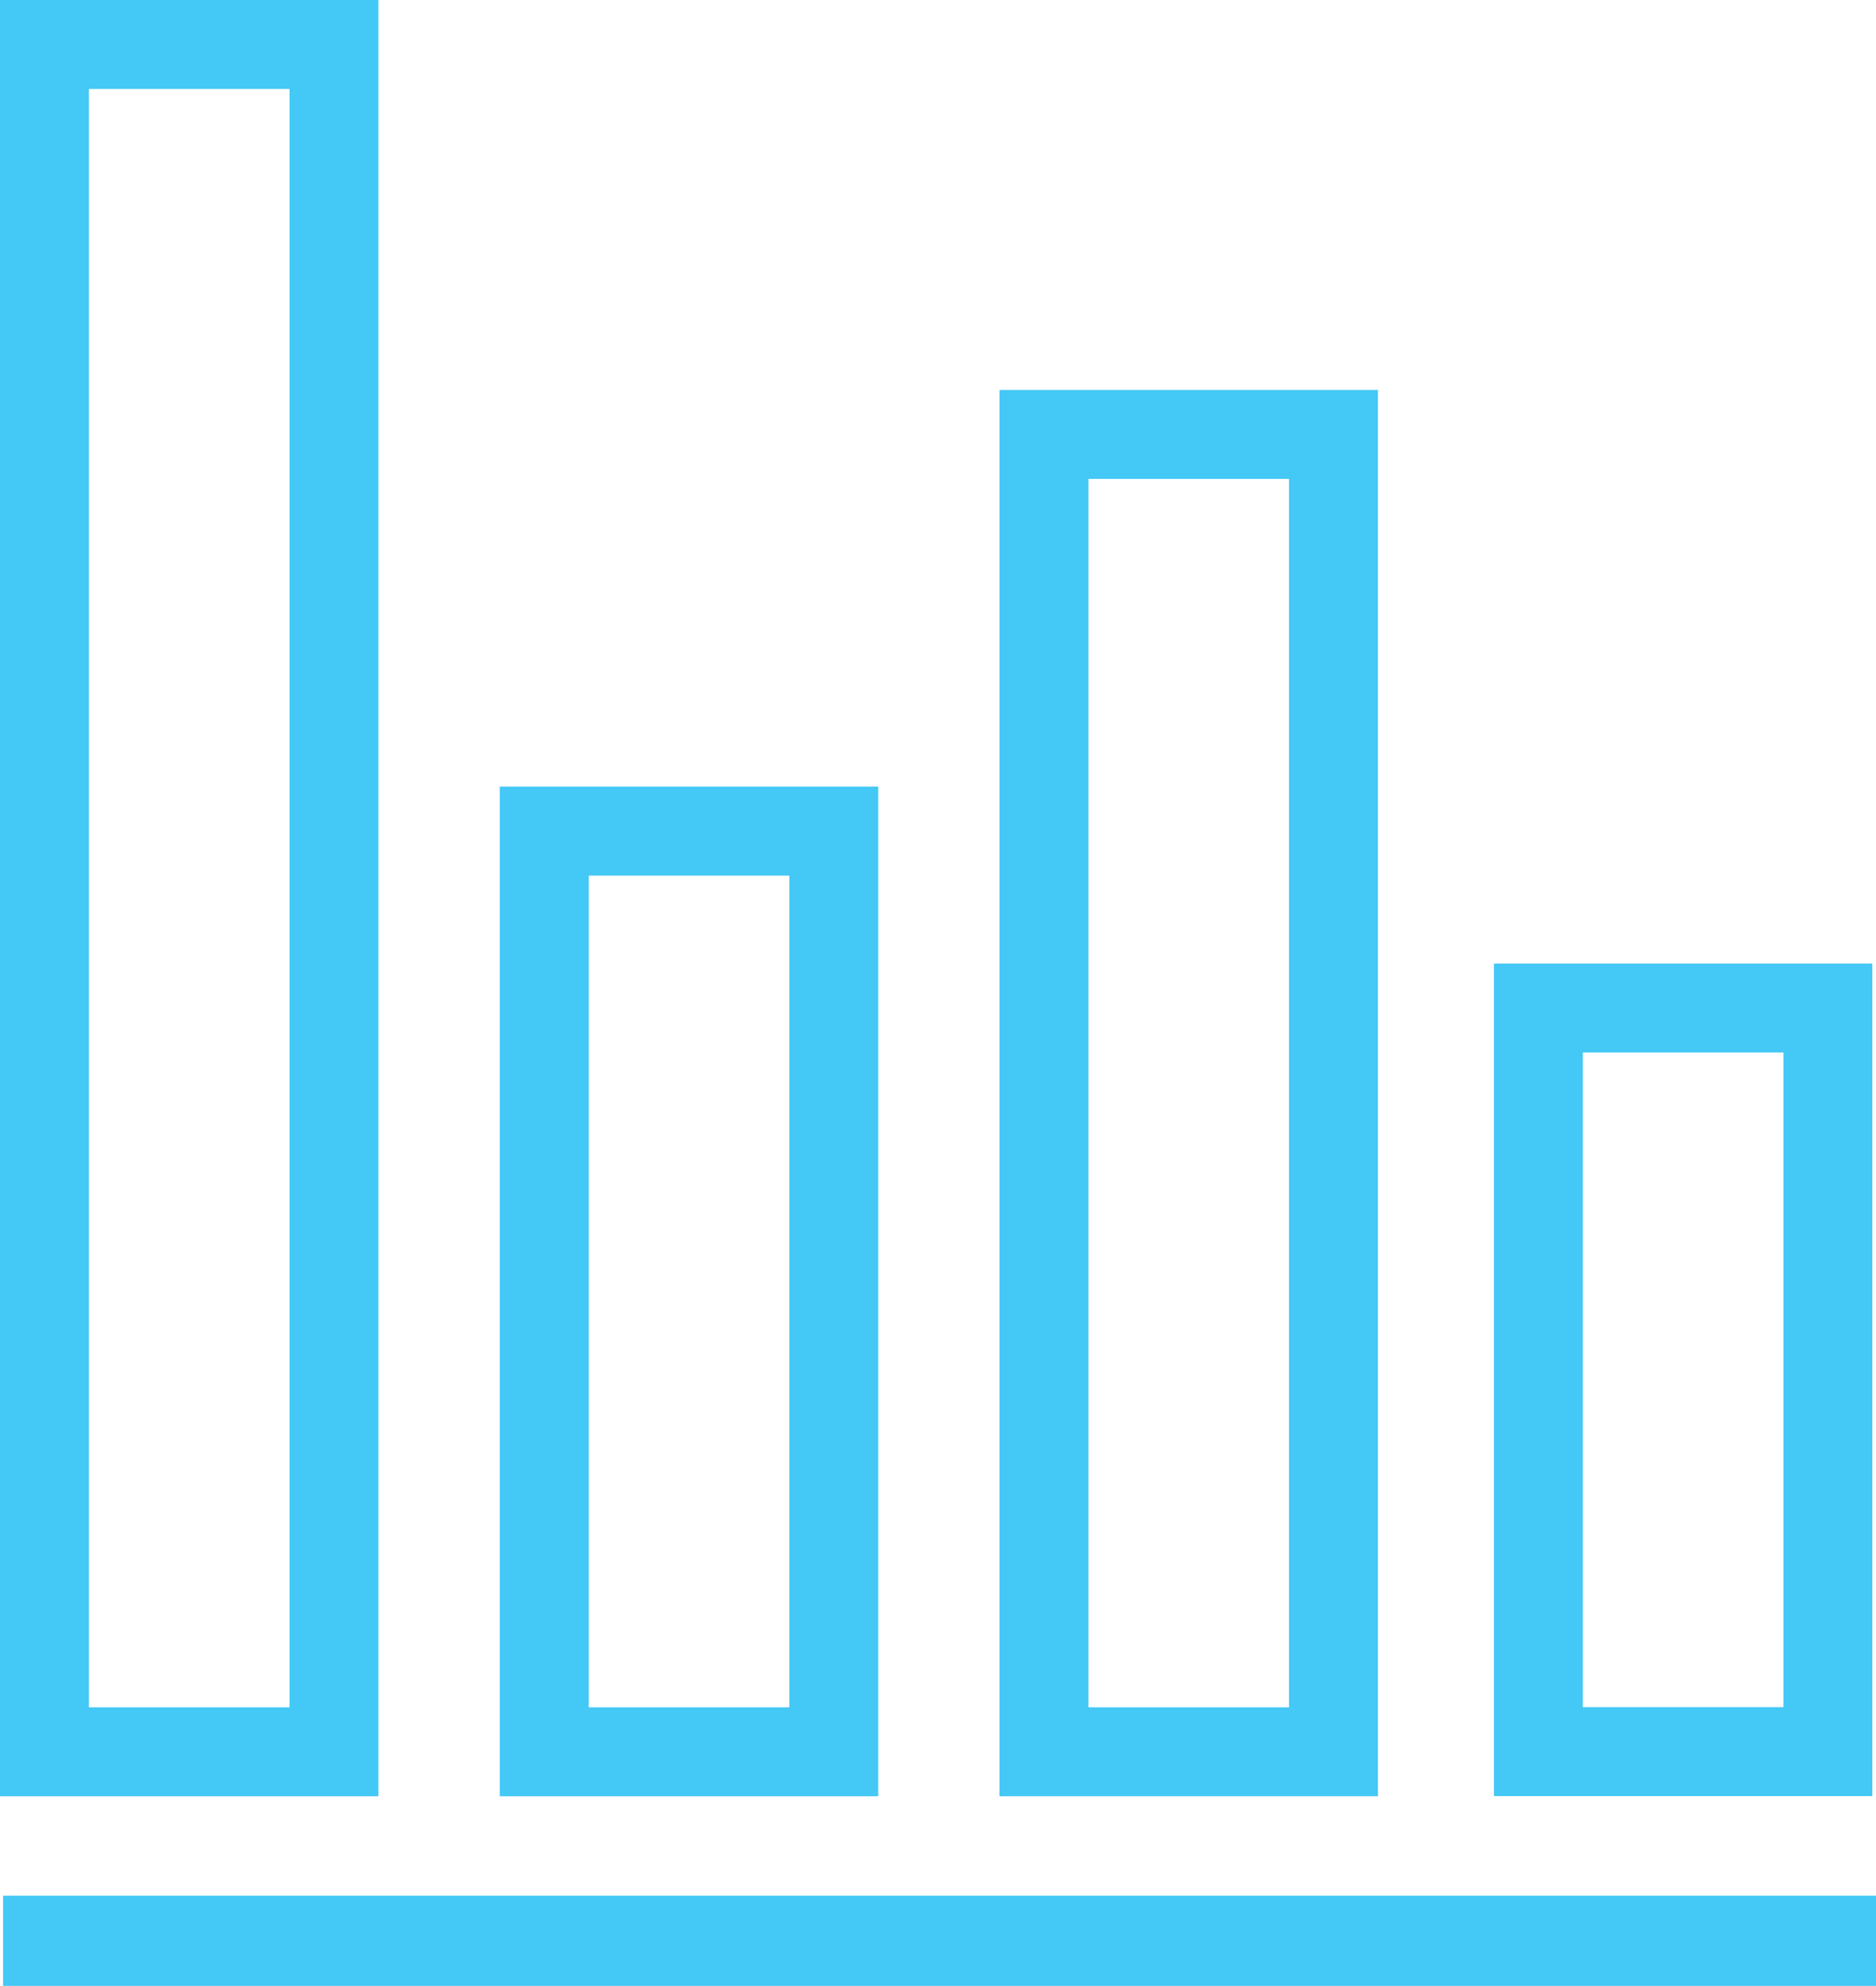 <svg xmlns="http://www.w3.org/2000/svg" width="52.486" height="55.548" viewBox="0 0 52.486 55.548">
  <g id="motakamla" transform="translate(-729.872 -1869.612)">
    <g id="Group_96" data-name="Group 96">
      <g id="Group_95" data-name="Group 95">
        <path id="Path_150" data-name="Path 150" d="M759.08,1881.764h8.1v36.848h-8.1Z" fill="none" stroke="#44c8f5" stroke-miterlimit="10" stroke-width="2.488"/>
        <path id="Path_151" data-name="Path 151" d="M731.116,1870.856h8.1v47.756h-8.1Z" fill="none" stroke="#44c8f5" stroke-miterlimit="10" stroke-width="2.488"/>
        <path id="Path_152" data-name="Path 152" d="M745.1,1892.86h8.1v25.752h-8.1Z" fill="none" stroke="#44c8f5" stroke-miterlimit="10" stroke-width="2.488"/>
        <path id="Path_153" data-name="Path 153" d="M772.912,1897.808h8.1v20.8h-8.1Z" fill="none" stroke="#44c8f5" stroke-miterlimit="10" stroke-width="2.488"/>
        <path id="Path_154" data-name="Path 154" d="M782.358,1923.9h-52.4" fill="none" stroke="#44c8f5" stroke-miterlimit="10" stroke-width="2.527"/>
      </g>
    </g>
  </g>
</svg>
